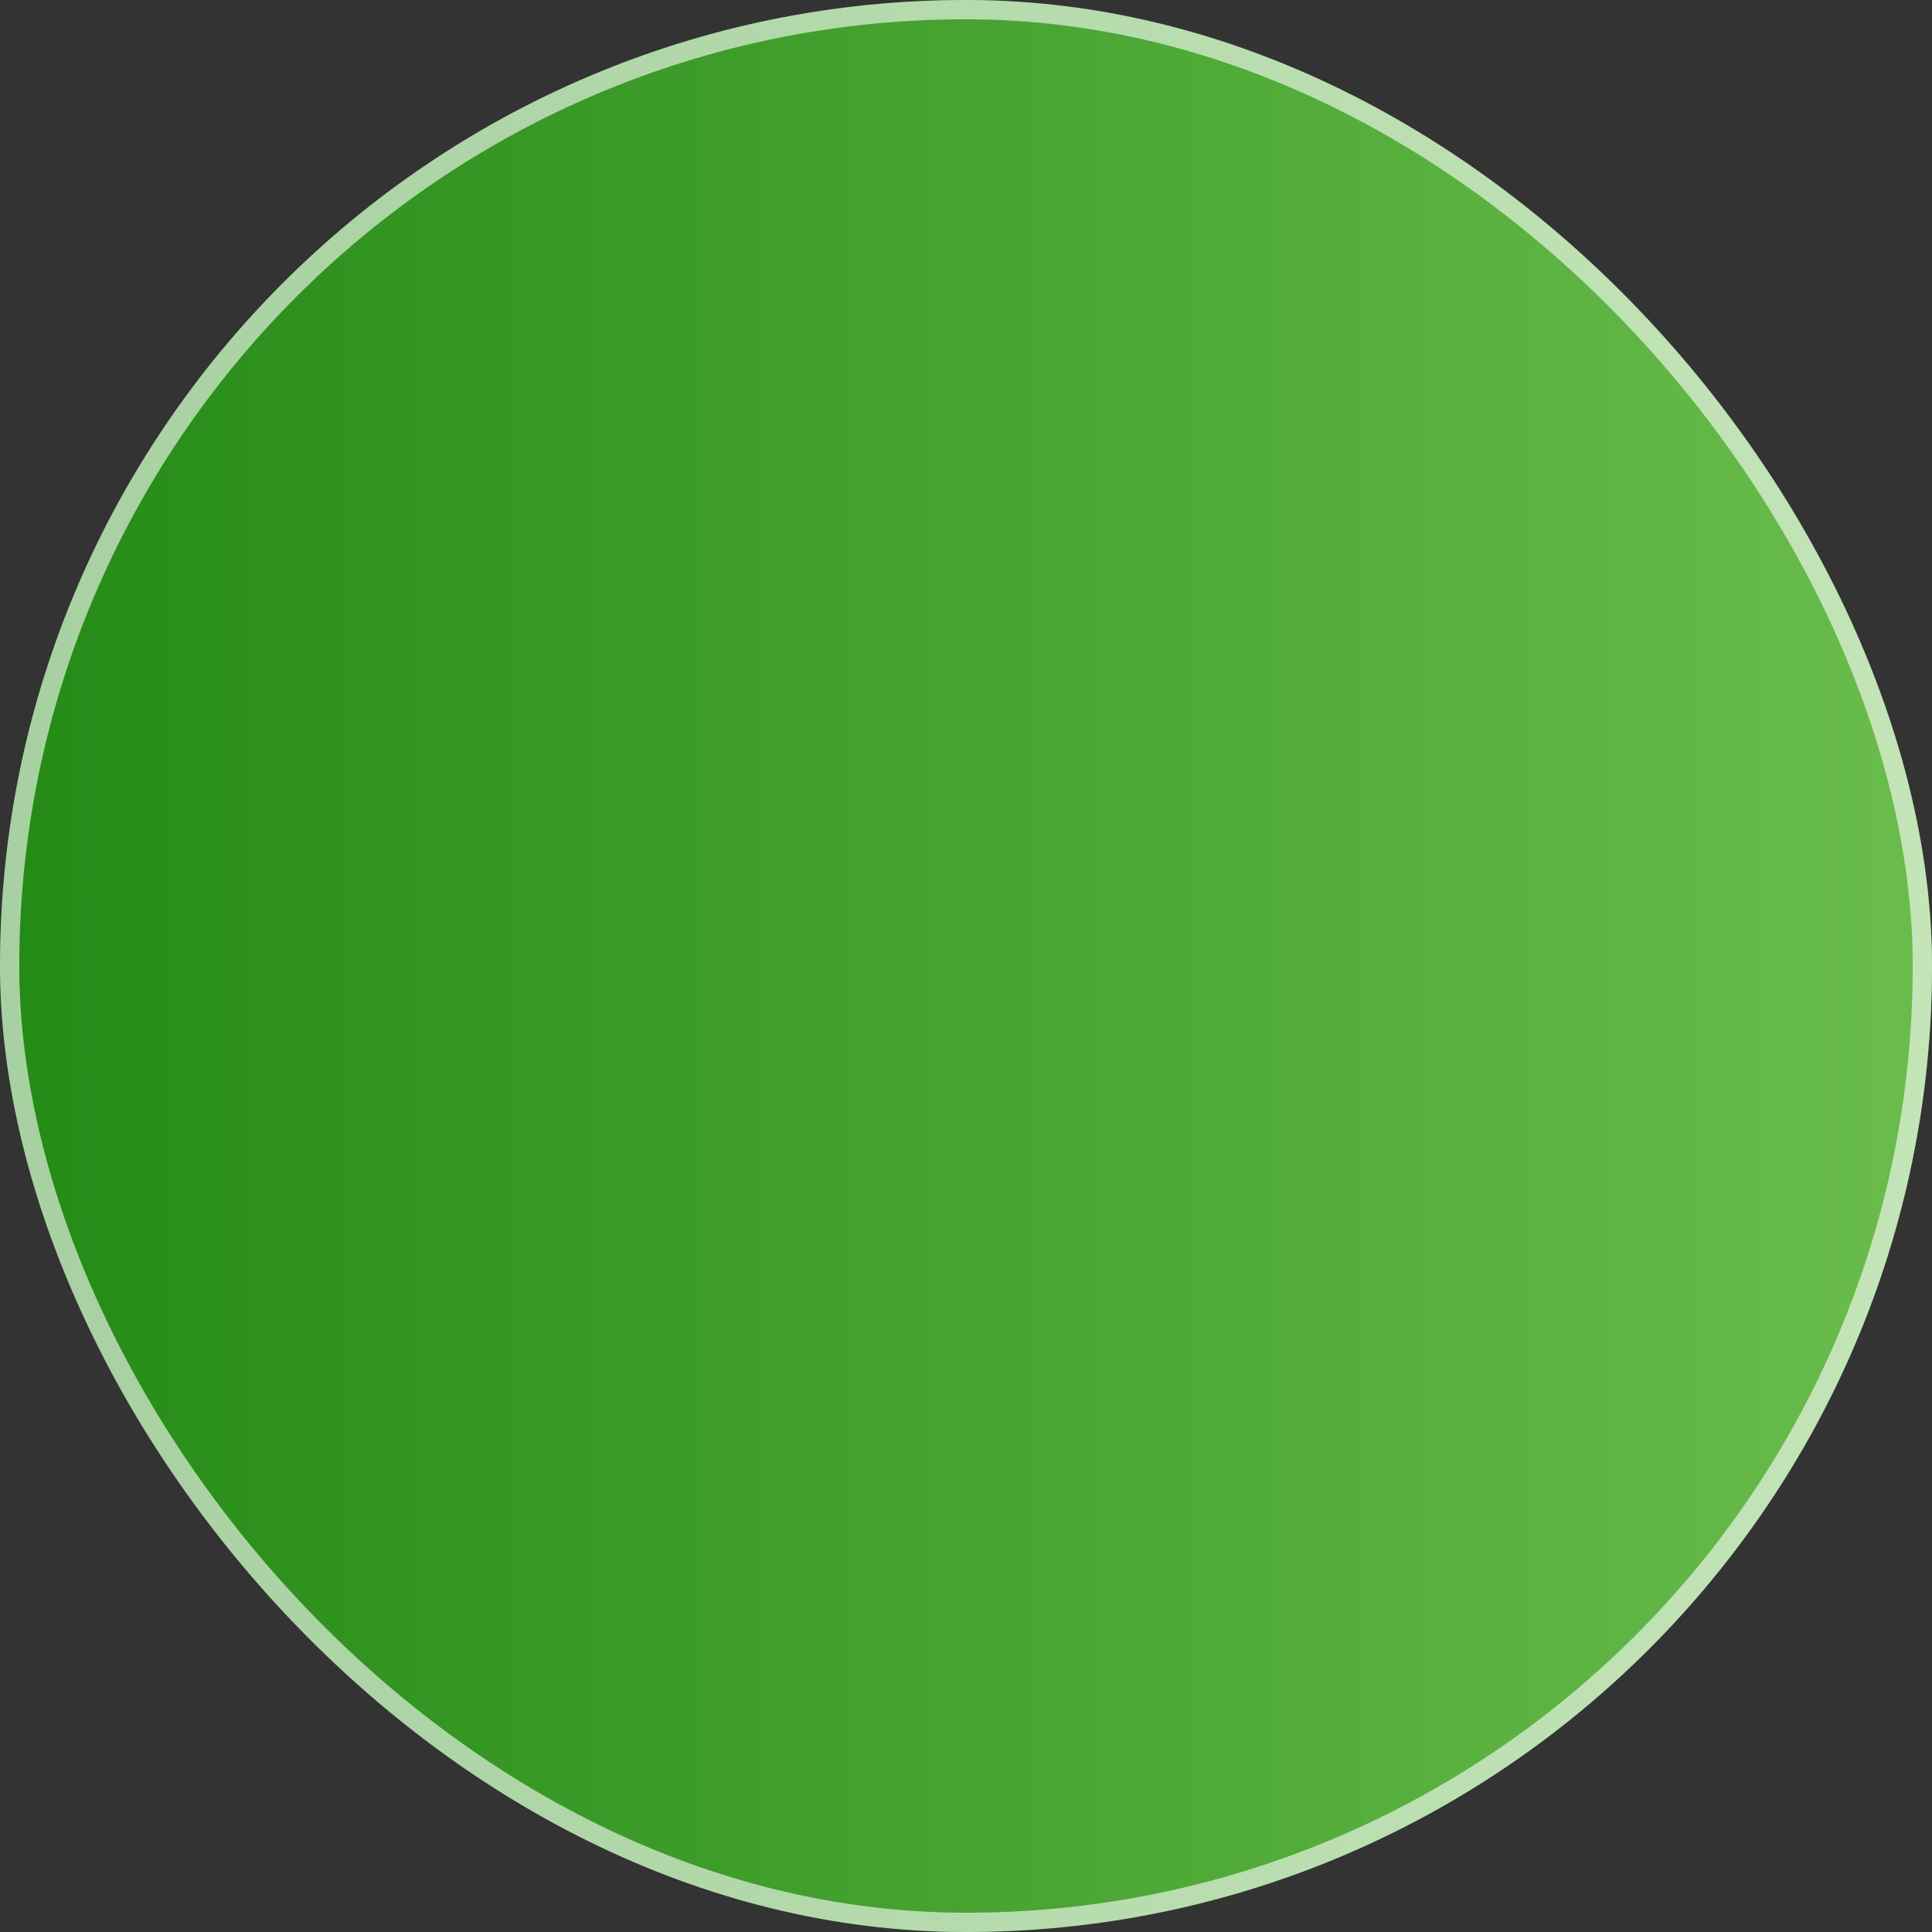 <?xml version="1.0" encoding="UTF-8"?> <svg xmlns="http://www.w3.org/2000/svg" width="94" height="94" viewBox="0 0 94 94" fill="none"><rect x="0" y="0" width="94" height="94" fill="#333333" stroke="none"/><rect width="94" height="94" rx="47" fill="url(#paint0_linear_2002_46)"></rect><rect x="0.469" y="0.469" width="93.062" height="93.062" rx="46.531" stroke="white" stroke-opacity="0.6" stroke-width="0.938"></rect><defs><linearGradient id="paint0_linear_2002_46" x1="0" y1="47" x2="94" y2="47" gradientUnits="userSpaceOnUse"><stop stop-color="#248A16"></stop><stop offset="1" stop-color="#6ABD4C"></stop></linearGradient></defs></svg> 